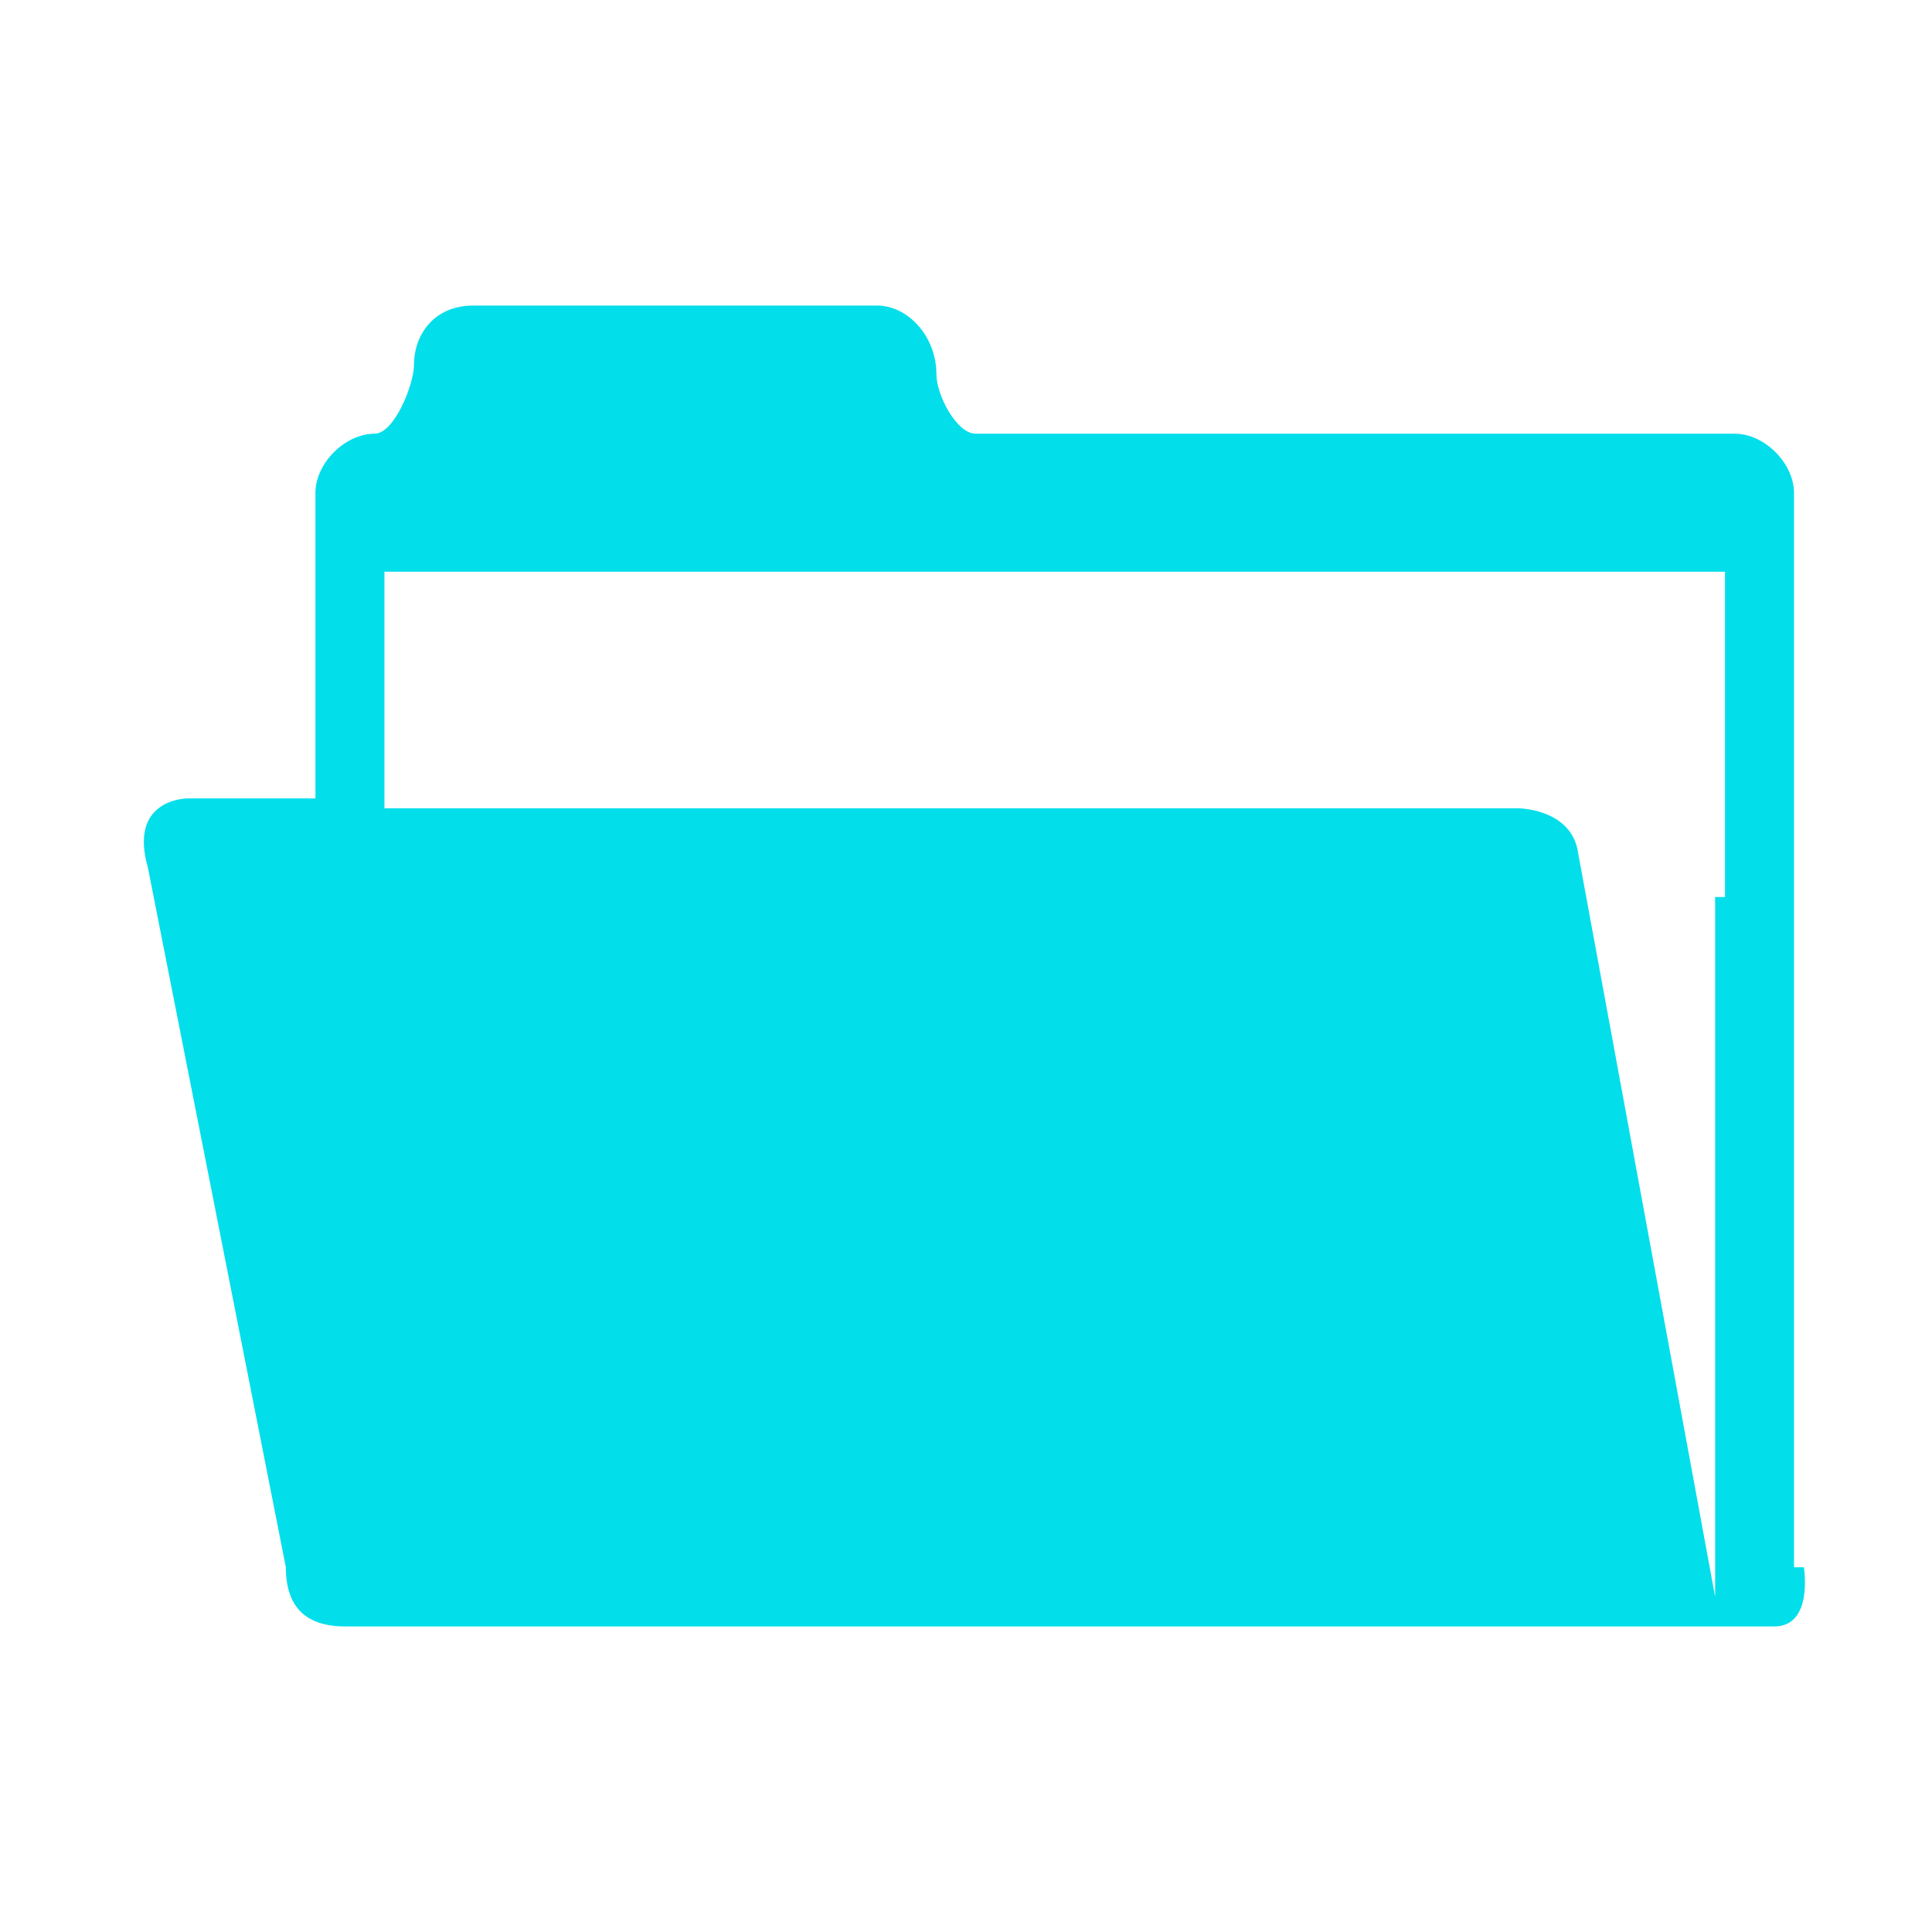 <?xml version="1.0" encoding="UTF-8"?>
<svg id="Layer_1" xmlns="http://www.w3.org/2000/svg" version="1.1" viewBox="0 0 19.6 19.6">
  <!-- Generator: Adobe Illustrator 29.1.0, SVG Export Plug-In . SVG Version: 2.1.0 Build 142)  -->
  <defs>
    <style>
      .st0 {
        fill: #03deeb;
      }

      .st1 {
        fill-rule: evenodd;
      }

      .st1, .st2 {
        fill: #00bfd9;
      }

      .st3 {
        display: none;
      }
    </style>
  </defs>
  <g id="Layer_11" data-name="Layer_1" class="st3">
    <path class="st1" d="M7.9,2l3.5,4.1c.6.2,1.1.6,1.4,1V2.4c-.9-.4-1.9-.6-3-.6s-1.3,0-1.9.2ZM2,11.7l4.1-3.5c.2-.5.6-1,1-1.4H2.4c-.4.9-.6,1.9-.6,3s0,1.3.2,1.9ZM11.7,17.6l-3.5-4.1c-.6-.2-1.1-.6-1.5-1v4.8c.9.4,1.9.6,3,.6s1.3,0,1.9-.2h.1ZM17.6,7.9l-4.1,3.5c-.2.6-.6,1.1-1,1.4h4.8c.4-.9.6-1.9.6-3s0-1.3-.2-1.9h0ZM6.4,2.5c-1.5.7-2.7,1.8-3.6,3.3h6.4s-2.8-3.3-2.8-3.3ZM17.1,6.4c-.7-1.5-1.8-2.7-3.3-3.6v6.4s3.3-2.8,3.3-2.8ZM13.2,17.1c1.5-.7,2.7-1.8,3.6-3.3h-6.4l2.8,3.3ZM2.5,13.2c.7,1.5,1.8,2.8,3.3,3.6v-6.4s-3.3,2.8-3.3,2.8Z"/>
  </g>
  <g id="Layer_5" class="st3">
    <g>
      <path class="st2" d="M19.1,9.8c0-1-1.2-1.9-3.1-2.6.9-1.8,1.1-3.3.4-4-.7-.7-2.2-.5-4,.4-.6-1.9-1.5-3.1-2.6-3.1s-1.9,1.2-2.6,3.1c-1.8-.9-3.3-1.1-4-.4-.7.7-.5,2.2.4,4-1.9.6-3.1,1.5-3.1,2.6s1.2,1.9,3.1,2.6c-.9,1.8-1.1,3.3-.4,4,.7.7,2.2.5,4-.4.6,1.9,1.5,3.1,2.6,3.1s1.9-1.2,2.6-3.1c1.8.9,3.3,1.1,4,.4.7-.7.5-2.2-.4-4,1.9-.6,3.1-1.5,3.1-2.6ZM15.3,4.3c.5.5.5,1.5,0,2.7-.7-.2-1.4-.3-2.3-.4-.1-.8-.3-1.6-.4-2.3,1.2-.5,2.2-.6,2.7,0ZM12.7,9.8v1.2c-.3.3-.5.6-.8.9-.3.3-.6.6-.9.8h-2.4c-.3-.3-.6-.5-.9-.8-.3-.3-.6-.6-.8-.9v-2.4c.3-.3.5-.6.8-.9.3-.3.6-.6.9-.8h2.4c.3.3.6.5.9.8.3.3.6.6.8.9v1.2ZM12.2,7.4c-.1,0-.2-.2-.4-.3h.6v.6c-.1,0-.2-.2-.3-.4h0ZM11.2,6.4c-.3-.3-.6-.5-.9-.8.6-.4,1.1-.7,1.7-1,.2.6.3,1.2.5,1.9h-1.3ZM10.3,6.4h-1c.2,0,.3-.3.5-.4.2,0,.3.3.5.4ZM8.4,6.4h-1.2c0-.7.3-1.3.5-1.9.5.3,1.1.6,1.7,1-.3.2-.6.5-.9.8h-.1ZM7.7,7c0,0-.2.2-.4.3s-.2.2-.3.4v-.6h.7ZM6.4,8.4c-.3.3-.5.6-.8.9-.4-.6-.7-1.1-1-1.7.6-.2,1.2-.3,1.9-.5v1.2h0ZM6.4,9.3v1c0-.2-.3-.3-.4-.5,0-.2.3-.3.4-.5ZM6.4,11.2v1.2c-.7-.1-1.3-.3-1.9-.5.3-.5.6-1.1,1-1.7.2.3.5.6.8.9h0ZM7,11.9c0,.1.2.2.3.4,0,.1.2.2.4.3h-.6v-.6h-.1ZM8.4,13.2c.3.3.6.5.9.8-.6.4-1.1.7-1.7,1-.2-.6-.3-1.2-.5-1.9h1.3ZM9.3,13.2h1c-.2.1-.3.3-.5.4-.2-.1-.3-.3-.5-.4ZM11.2,13.2h1.2c-.1.7-.3,1.3-.5,1.9-.5-.3-1.1-.6-1.7-1,.3-.2.6-.5.9-.8h.1ZM11.9,12.6c.1-.1.2-.2.4-.3.1-.1.2-.2.3-.4v.6h-.7ZM13.2,11.2c.3-.3.5-.6.8-.9.4.6.7,1.1,1,1.7-.6.2-1.2.3-1.9.5v-1.2h0ZM13.2,10.3v-1c.1.2.3.3.4.5-.1.2-.3.3-.4.5ZM13.2,8.4v-1.2c.7,0,1.3.3,1.9.5-.3.5-.6,1.1-1,1.7-.2-.3-.5-.6-.8-.9h0ZM9.8,2c.7,0,1.4.7,1.9,2-.6.4-1.3.8-1.9,1.3-.7-.5-1.3-.9-1.9-1.3.5-1.2,1.2-2,1.9-2ZM4.3,4.3c.5-.5,1.5-.5,2.7,0-.2.7-.3,1.4-.4,2.3-.8,0-1.6.3-2.3.4-.5-1.2-.6-2.2,0-2.7ZM2,9.8c0-.7.7-1.4,2-1.9.4.6.8,1.3,1.3,1.9-.5.7-.9,1.3-1.3,1.9-1.2-.5-2-1.2-2-1.9ZM4.3,15.3c-.5-.5-.5-1.5,0-2.7.7.2,1.4.3,2.3.4,0,.8.3,1.6.4,2.3-1.2.5-2.2.6-2.7,0ZM9.8,17.6c-.7,0-1.4-.7-1.9-2,.6-.4,1.3-.8,1.9-1.3.7.5,1.3.9,1.9,1.3-.5,1.2-1.2,2-1.9,2ZM15.3,15.3c-.5.5-1.5.5-2.7,0,.2-.7.3-1.4.4-2.3.8-.1,1.6-.3,2.3-.4.5,1.2.6,2.2,0,2.7ZM15.6,11.7c-.4-.6-.8-1.3-1.3-1.9.5-.7.9-1.3,1.3-1.9,1.2.5,2,1.2,2,1.9s-.7,1.4-2,1.9Z"/>
      <path class="st2" d="M9.8,8.4c-.8,0-1.4.6-1.4,1.4s.6,1.4,1.4,1.4,1.4-.6,1.4-1.4-.6-1.4-1.4-1.4Z"/>
    </g>
  </g>
  <g id="Layer_4">
    <path class="st0" d="M18.2,15.9V5c0-.3-.3-.6-.6-.6h-7.7c-.2,0-.4-.4-.4-.6h0c0-.4-.3-.7-.6-.7h-4.1c-.4,0-.6.3-.6.6h0c0,.2-.2.7-.4.7h0c-.3,0-.6.3-.6.6v3.1h-1.3s-.6,0-.4.7l1.4,7.1c0,.4.2.6.6.6h14.5c.4,0,.3-.6.3-.6h0ZM17.4,9.1v7.1l-1.4-7.6c-.1-.4-.6-.4-.6-.4H3.9v-2.4h13.6v3.3h-.1Z"/>
  </g>
  <g id="Layer_3" class="st3">
    <g>
      <path class="st2" d="M5.5,9.3v2.7h-2.3v-2.7h2.3M6.2,8.3h-3.7c-.2,0-.3.2-.3.3v8.1c0,.2.2.3.3.3h3.7c.2,0,.3-.2.3-.3v-8.1c0-.2-.2-.3-.3-.3h0Z"/>
      <path class="st2" d="M10.9,7.2v5.4h-2.3v-5.4h2.3M11.6,6.2h-3.7c-.2,0-.3.2-.3.3v10.2c0,.2.2.3.3.3h3.7c.2,0,.3-.2.3-.3V6.5c0-.2-.2-.3-.3-.3h0Z"/>
      <path class="st2" d="M16.5,3.6v6.7h-2.3V3.6h2.3M17.1,2.5h-3.7c-.2,0-.3.2-.3.3v13.8c0,.2.2.3.3.3h3.7c.2,0,.3-.2.3-.3V2.9c0-.2-.2-.3-.3-.3h0Z"/>
    </g>
  </g>
  <g id="Layer_2" class="st3">
    <g>
      <path class="st2" d="M9,10.4h7.5c0,4.1-3.3,7.5-7.5,7.5S1.5,14.5,1.5,10.4s3.3-7.4,7.4-7.4v7.4h.1Z"/>
      <path class="st2" d="M10.6,9.2h7.5c0-4.1-3.3-7.5-7.5-7.5v7.5Z"/>
    </g>
  </g>
  <g id="Layer_6" class="st3">
    <g>
      <path class="st2" d="M4.8,5.5c-.4,1.1-.7,2.4-.7,3.8h3.1c0-1.3,0-2.6.2-3.8h-2.7.1Z"/>
      <path class="st2" d="M8.2,13.8h3.3c.1-1.1.2-2.4.3-3.8h-3.8c0,1.4.1,2.7.3,3.8h-.1Z"/>
      <path class="st2" d="M14.5,4.8c-.8-1.8-2.1-3.2-3.6-3.6.5.8.8,2.1,1.1,3.6h2.5Z"/>
      <path class="st2" d="M7.6,4.8c.2-1.5.6-2.8,1.1-3.6-1.5.5-2.8,1.8-3.6,3.6h2.5Z"/>
      <path class="st2" d="M11.3,4.8c-.4-2.4-1-3.8-1.5-3.8s-1.1,1.4-1.5,3.8h3.1,0Z"/>
      <path class="st2" d="M11.4,5.5h-3.3c0,1.1-.2,2.4-.3,3.8h3.8c0-1.4-.1-2.7-.3-3.8h.1Z"/>
      <path class="st2" d="M15.2,4.8h1.7c-.9-1.4-2.3-2.5-3.8-3.1.9.8,1.6,1.9,2.2,3.1h0Z"/>
      <path class="st2" d="M12.1,13.8h2.7c.4-1.1.7-2.4.7-3.8h-3.1c0,1.3,0,2.6-.2,3.8h0Z"/>
      <path class="st2" d="M16.2,9.3h2.2c0-1.4-.4-2.7-1-3.8h-1.8c.4,1.1.6,2.4.7,3.8h-.1Z"/>
      <path class="st2" d="M14.8,5.5h-2.7c.1,1.2.2,2.5.2,3.8h3.1c0-1.4-.3-2.7-.7-3.8h.1Z"/>
      <path class="st2" d="M12,14.5c-.2,1.5-.6,2.8-1.1,3.6,1.5-.5,2.8-1.8,3.6-3.6h-2.5Z"/>
      <path class="st2" d="M13.1,17.6c1.6-.6,2.9-1.7,3.8-3.1h-1.7c-.5,1.3-1.3,2.4-2.2,3.1h.1Z"/>
      <path class="st2" d="M8.3,14.5c.4,2.4,1,3.8,1.5,3.8s1.1-1.4,1.5-3.8h-3.1,0Z"/>
      <path class="st2" d="M15.5,13.8h1.8c.6-1.1,1-2.4,1-3.8h-2.2c0,1.4-.3,2.6-.7,3.8h.1Z"/>
      <path class="st2" d="M5.1,14.5c.8,1.8,2.1,3.2,3.6,3.6-.5-.8-.8-2.1-1.1-3.6h-2.5Z"/>
      <path class="st2" d="M2.7,14.5c.9,1.4,2.3,2.5,3.8,3.1-.9-.8-1.6-1.9-2.2-3.1h-1.7,0Z"/>
      <path class="st2" d="M4.1,10c0,1.4.3,2.7.7,3.8h2.7c-.2-1.2-.2-2.5-.2-3.8h-3.2Z"/>
      <path class="st2" d="M6.5,1.7c-1.6.7-2.9,1.7-3.8,3.1h1.7c.5-1.3,1.3-2.4,2.2-3.1h-.1Z"/>
      <path class="st2" d="M4.1,5.5h-1.8c-.6,1.1-1,2.4-1,3.8h2.2c0-1.4.3-2.6.7-3.8h0Z"/>
      <path class="st2" d="M3.4,10H1.2c0,1.4.4,2.7,1,3.8h1.8c-.4-1.1-.6-2.4-.7-3.8h.1Z"/>
      <path class="st2" d="M9.8,0C4.4,0,0,4.4,0,9.8s4.4,9.8,9.8,9.8,9.8-4.4,9.8-9.8S15.2,0,9.8,0ZM9.8,19.1C4.7,19.1.5,14.9.5,9.8S4.7.5,9.8.5s9.3,4.2,9.3,9.3-4.2,9.3-9.3,9.3Z"/>
    </g>
  </g>
</svg>